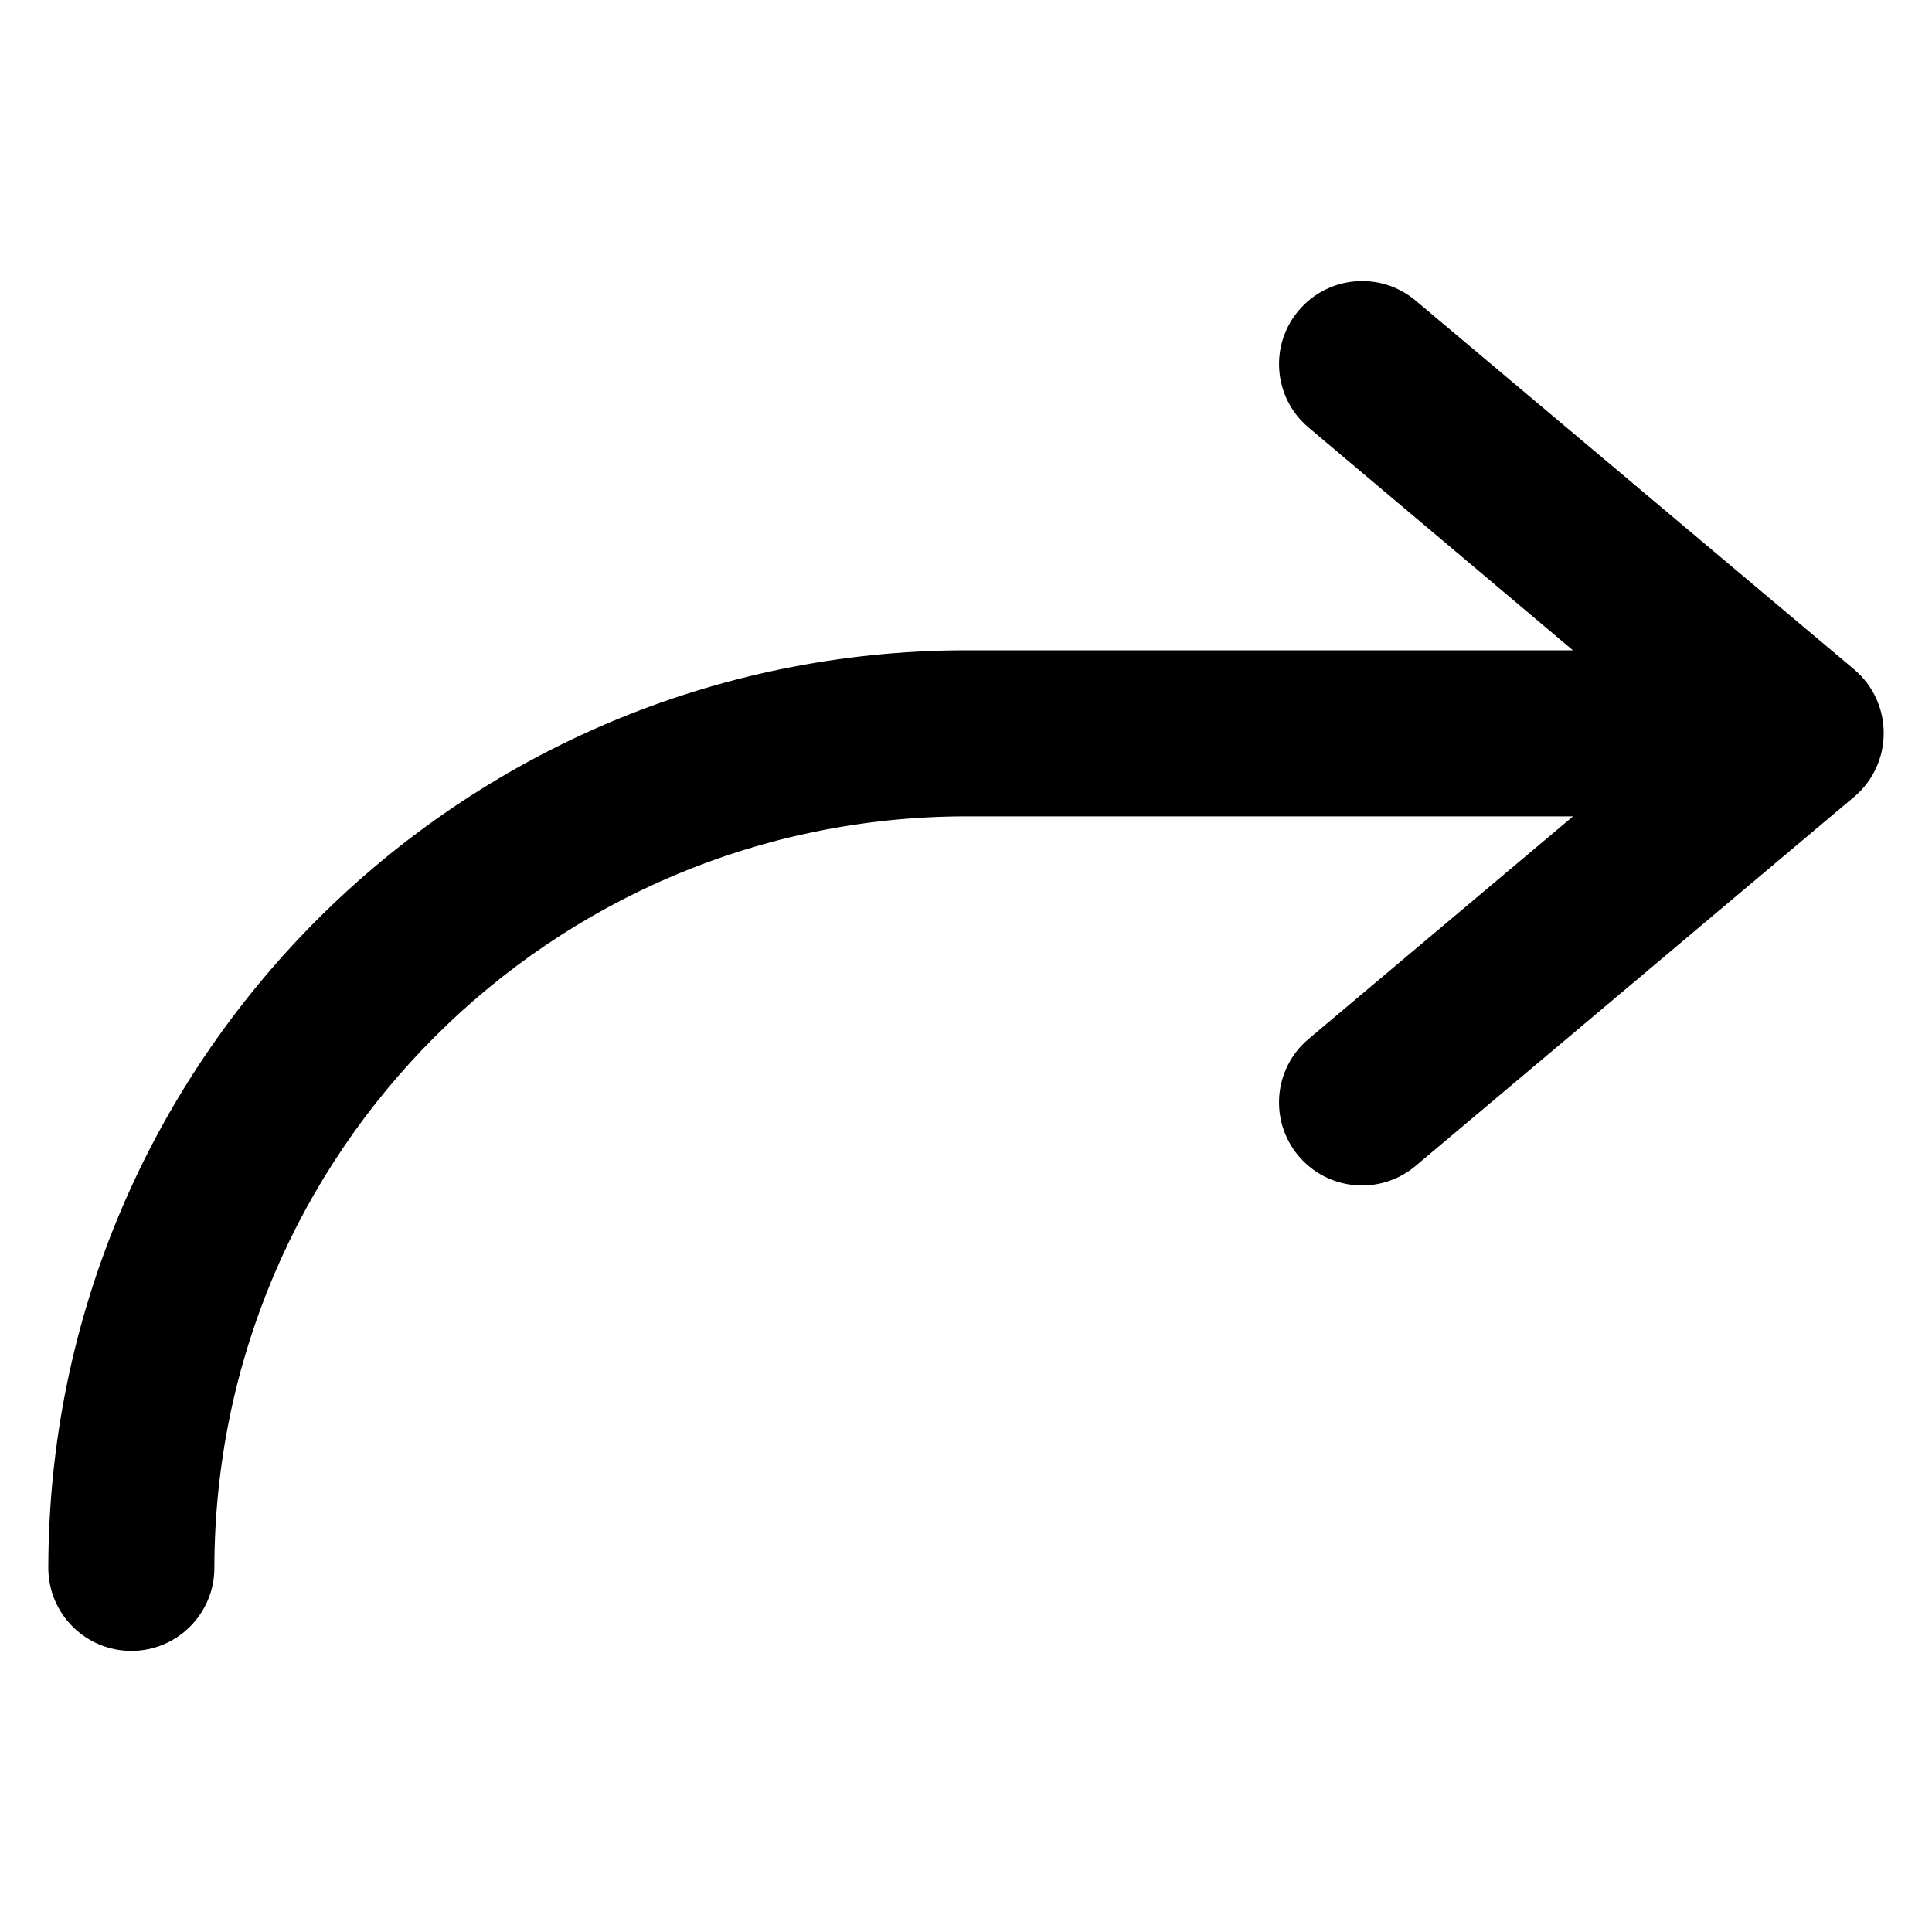 <svg width="20" height="20" viewBox="0 0 20 20" fill="none" xmlns="http://www.w3.org/2000/svg">
<path d="M19.5 7.591C19.5 7.845 19.388 8.086 19.194 8.249L14.65 12.073C14.285 12.377 13.743 12.327 13.439 11.962C13.138 11.6 13.184 11.063 13.543 10.758L16.284 8.451H10C5.705 8.456 2.225 11.936 2.219 16.231C2.219 16.706 1.834 17.09 1.36 17.09C0.885 17.09 0.5 16.706 0.5 16.231C0.507 10.987 4.756 6.738 10 6.732H16.283L13.543 4.423C13.181 4.115 13.138 3.573 13.446 3.212C13.752 2.853 14.288 2.807 14.65 3.108L19.198 6.933C19.391 7.097 19.501 7.338 19.5 7.591Z" fill="black"/>
</svg>
